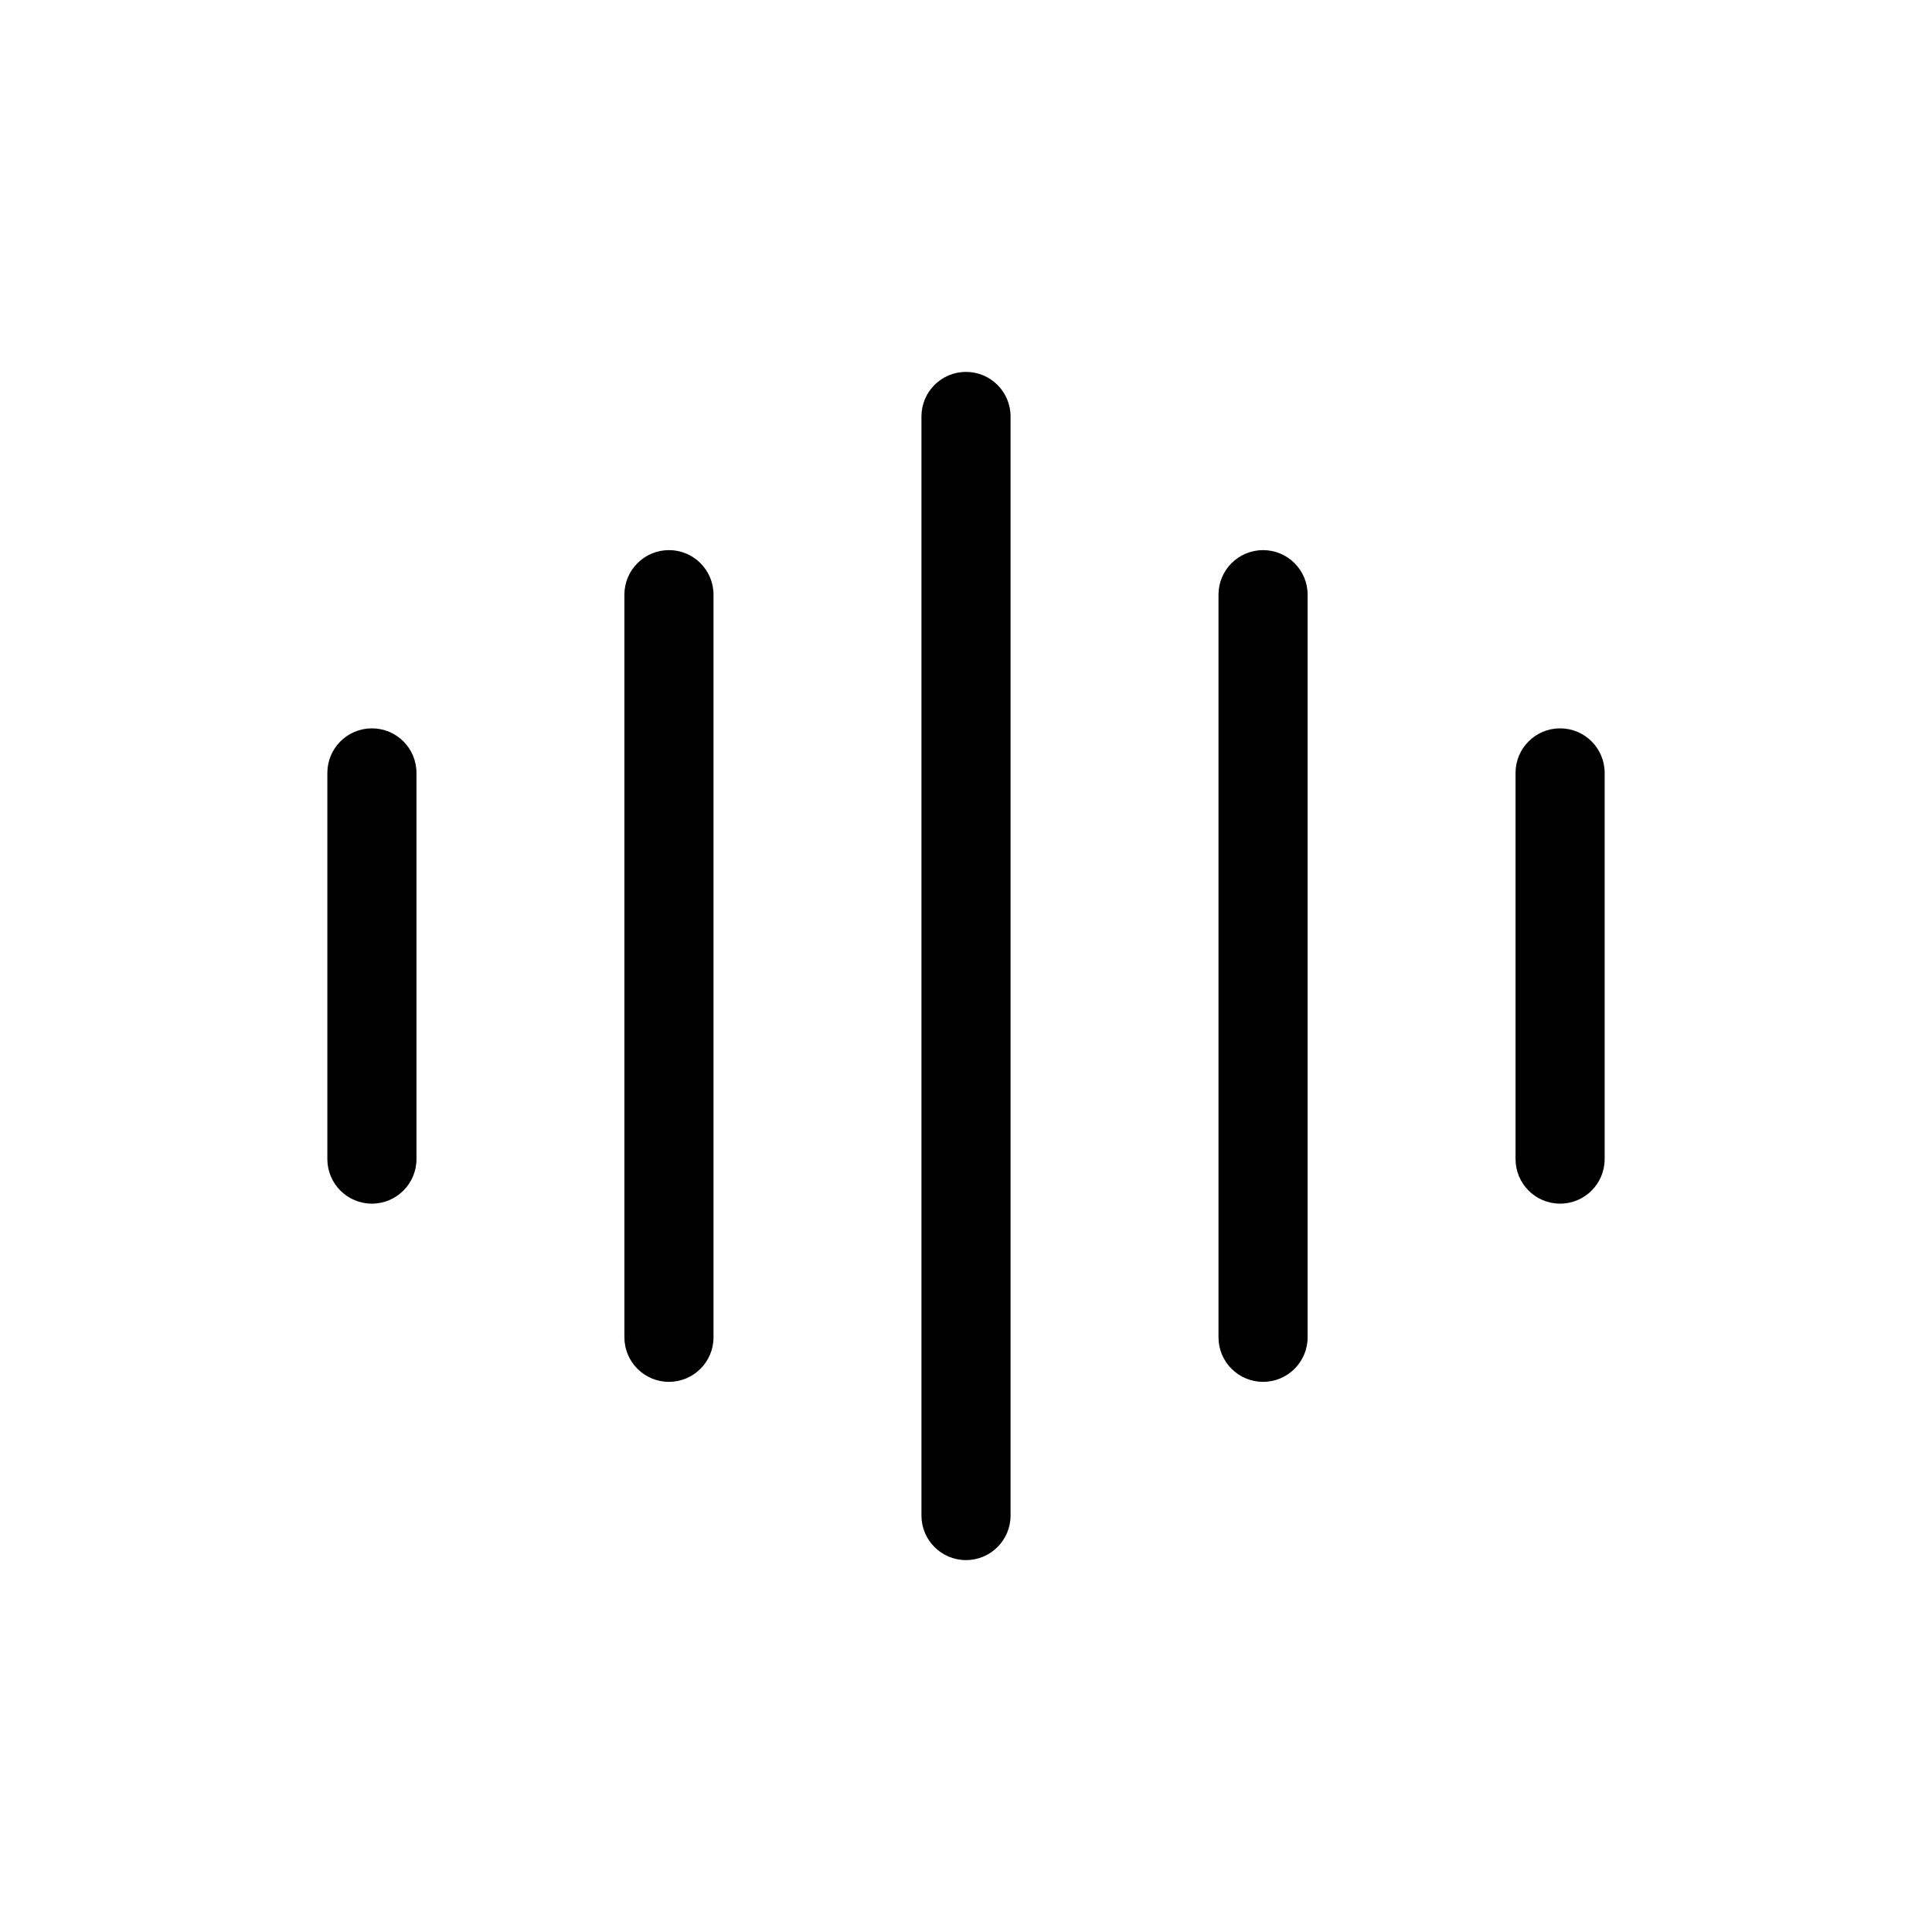 <?xml version="1.0" encoding="UTF-8"?>
<!-- Uploaded to: SVG Repo, www.svgrepo.com, Generator: SVG Repo Mixer Tools -->
<svg fill="#000000" width="800px" height="800px" version="1.1" viewBox="144 144 512 512" xmlns="http://www.w3.org/2000/svg">
 <path d="m254.37 348.83v102.34c0 6.519-5.289 11.809-11.809 11.809-6.523 0-11.809-5.289-11.809-11.809v-102.34c0-6.523 5.285-11.809 11.809-11.809 6.519 0 11.809 5.285 11.809 11.809zm66.91-59.043c-6.519 0-11.809 5.289-11.809 11.809v196.8c0 6.523 5.289 11.809 11.809 11.809 6.523 0 11.809-5.285 11.809-11.809v-196.8c0-6.519-5.285-11.809-11.809-11.809zm78.719-47.23h0.004c-6.523 0-11.809 5.285-11.809 11.809v291.27c0 6.519 5.285 11.805 11.809 11.805 6.519 0 11.805-5.285 11.805-11.805v-291.27c0-6.523-5.285-11.809-11.805-11.809zm78.719 47.23h0.004c-6.519 0-11.809 5.289-11.809 11.809v196.8c0 6.523 5.289 11.809 11.809 11.809s11.809-5.285 11.809-11.809v-196.8c0-6.519-5.289-11.809-11.809-11.809zm78.719 47.23 0.004 0.004c-6.519 0-11.805 5.285-11.805 11.809v102.34c0 6.519 5.285 11.809 11.805 11.809 6.523 0 11.809-5.289 11.809-11.809v-102.34c0-6.523-5.285-11.809-11.809-11.809z"/>
</svg>